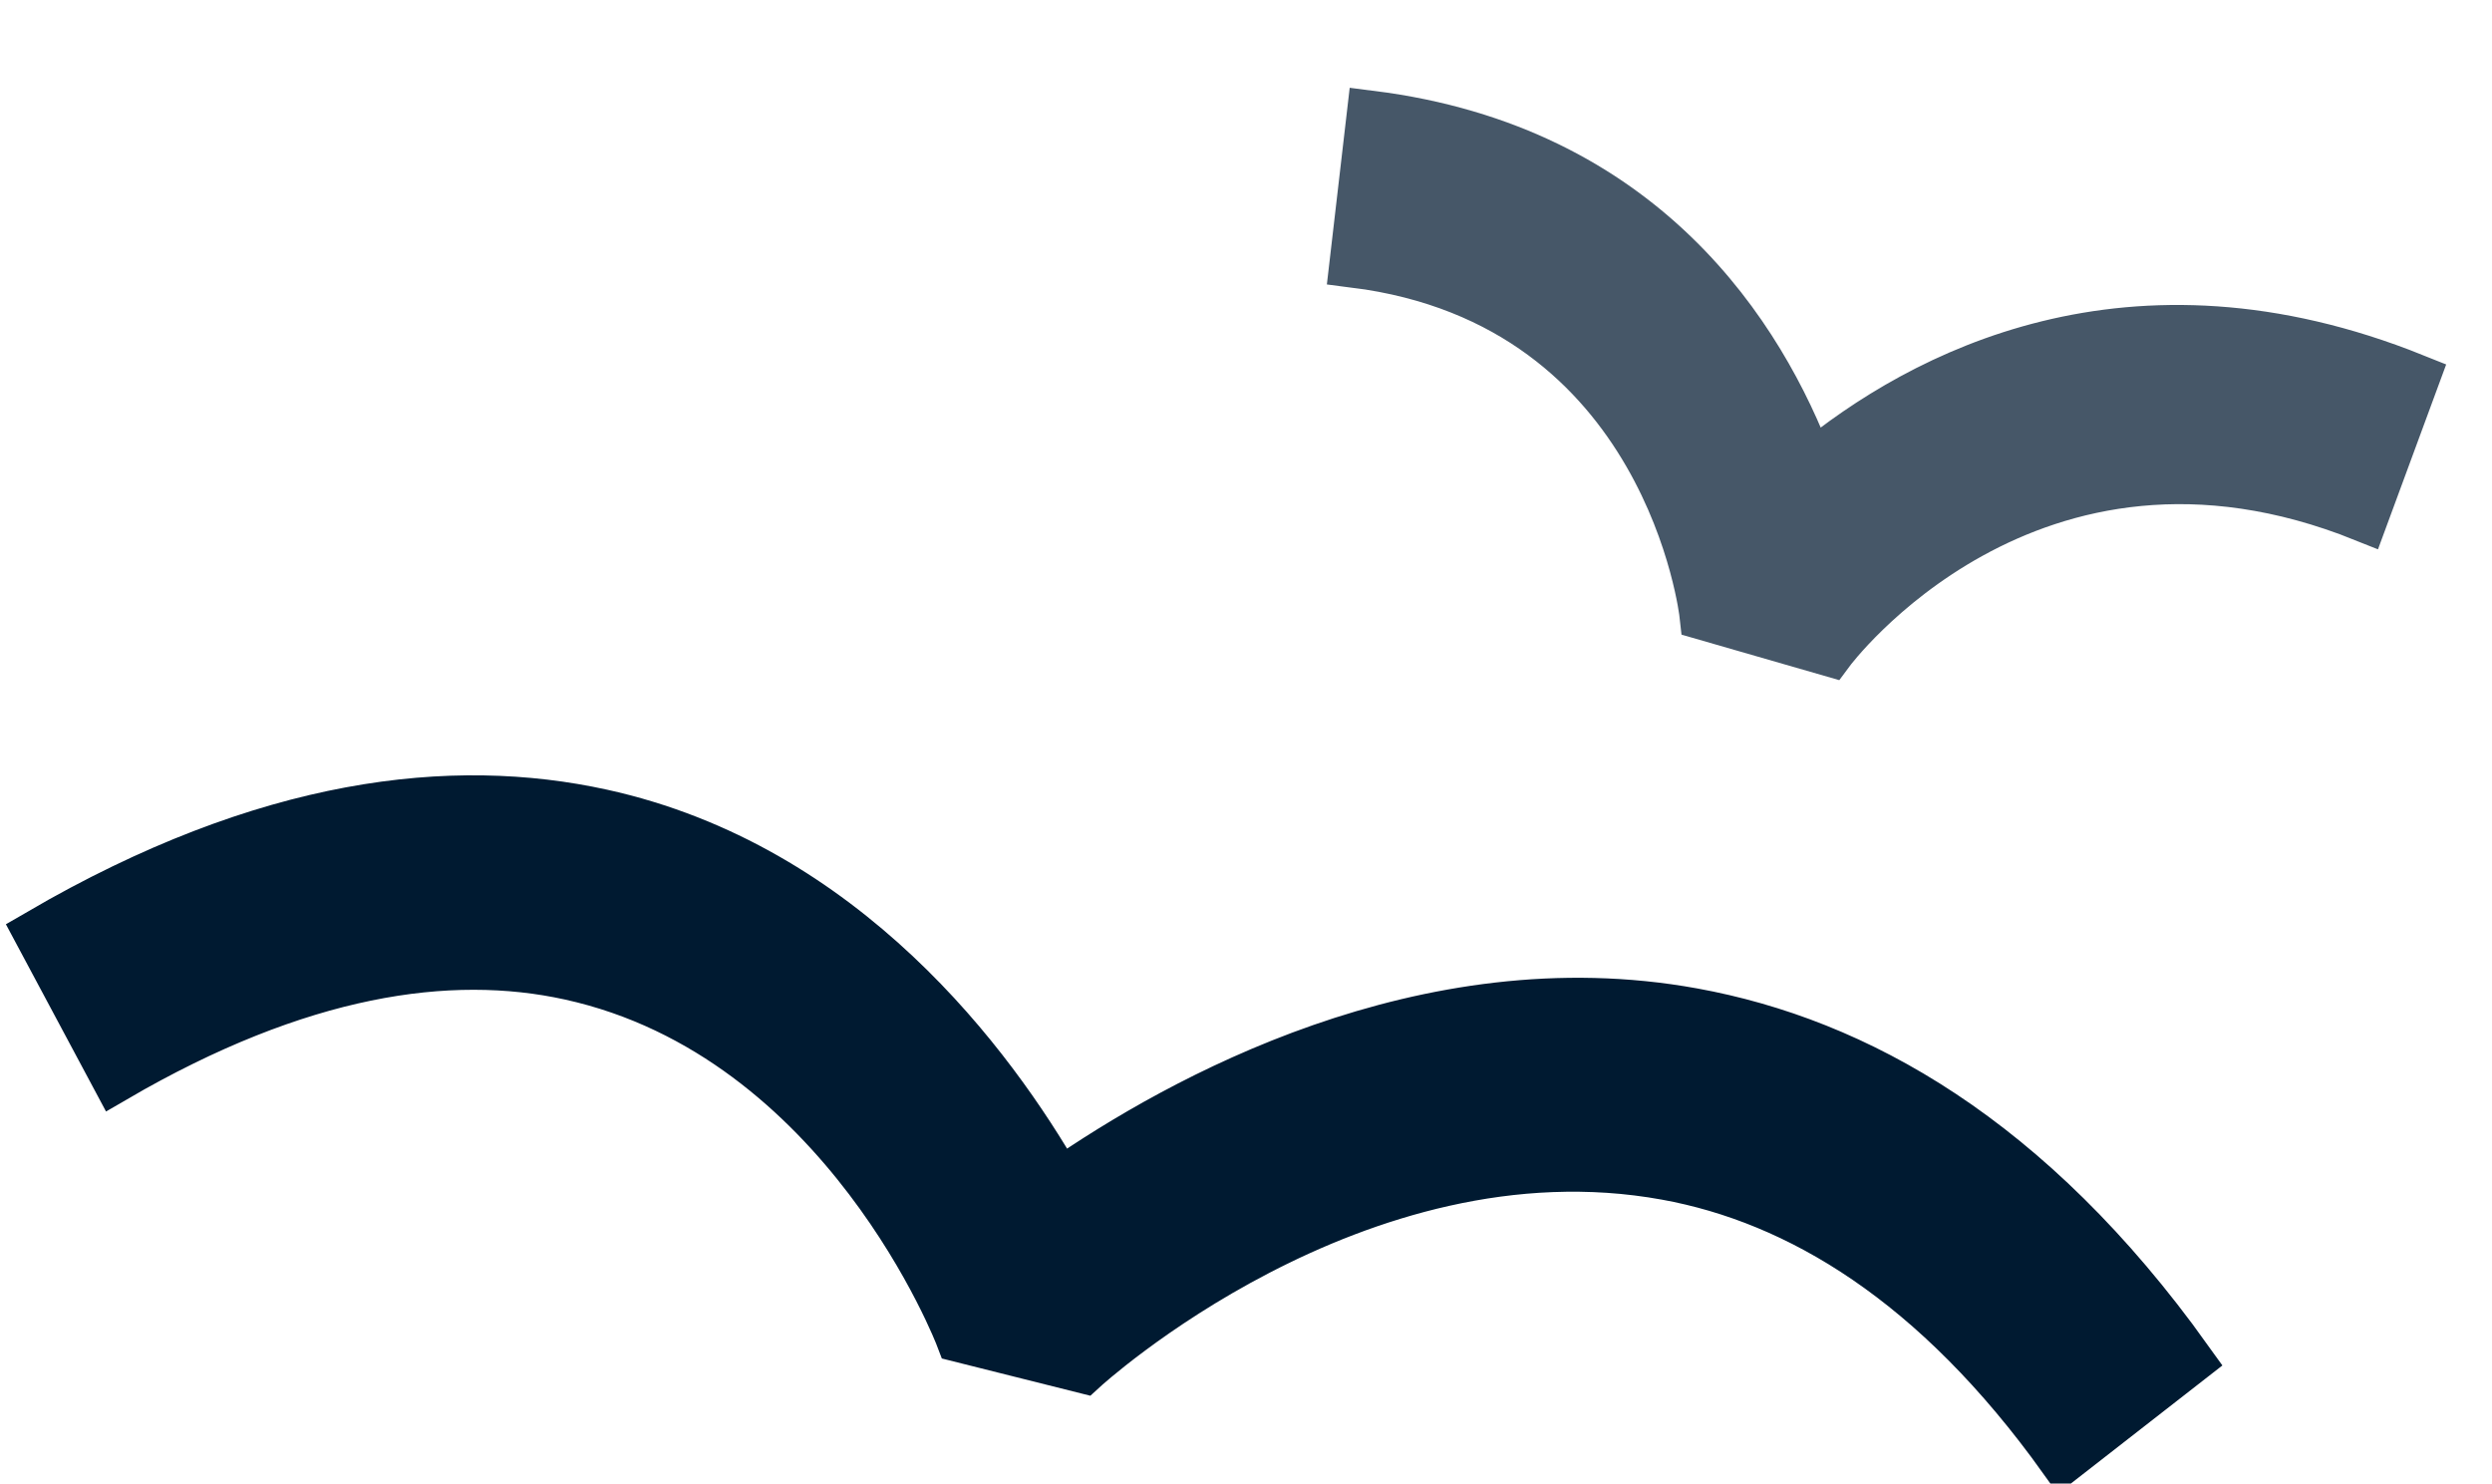 <?xml version="1.0" encoding="UTF-8" standalone="no"?>
<!DOCTYPE svg PUBLIC "-//W3C//DTD SVG 1.1//EN" "http://www.w3.org/Graphics/SVG/1.1/DTD/svg11.dtd">
<svg width="100%" height="100%" viewBox="0 0 131 78" version="1.1" xmlns="http://www.w3.org/2000/svg" xmlns:xlink="http://www.w3.org/1999/xlink" xml:space="preserve" xmlns:serif="http://www.serif.com/" style="fill-rule:evenodd;clip-rule:evenodd;stroke-miterlimit:2;">
    <g transform="matrix(1,0,0,1,-1981.33,-6574.34)">
        <g transform="matrix(1,0,0,16.136,316.281,0)">
            <g transform="matrix(0.402,0,0,0.026,920.873,424.463)">
                <g transform="matrix(1,0,0,1,406.154,-1209.38)">
                    <path d="M1460.14,689.29C1484.18,675.881 1503.77,673.168 1519.53,676.48C1555.56,684.049 1570.57,721.884 1570.57,721.884L1586.74,725.77C1586.74,725.77 1622.31,694.461 1662.92,701.548C1680.16,704.558 1698.12,714.784 1714.77,737.068L1731.13,724.848C1710.49,697.223 1687.81,685.165 1666.43,681.434C1631.38,675.317 1599.31,692.351 1583.56,702.831C1574.67,687.985 1555.49,663.169 1523.73,656.498C1504.26,652.408 1479.89,654.897 1450.19,671.458L1460.14,689.29Z" style="fill:rgb(0,26,49);stroke:rgb(0,26,49);stroke-width:6.45px;"/>
                </g>
                <g transform="matrix(1,0,0,1,406.154,-1393.95)">
                    <path d="M1622.13,771.786C1663.36,776.769 1667.87,815.957 1667.87,815.957L1684.32,820.504C1684.32,820.504 1710.33,786.765 1754.14,803.628L1760.74,786.478C1723.59,772.179 1696.32,786.073 1681.75,797.599C1675.36,781.232 1660.06,757.861 1624.34,753.542L1622.13,771.786Z" style="fill:rgb(70,87,104);stroke:rgb(70,87,104);stroke-width:6.45px;"/>
                </g>
            </g>
        </g>
    </g>
</svg>
